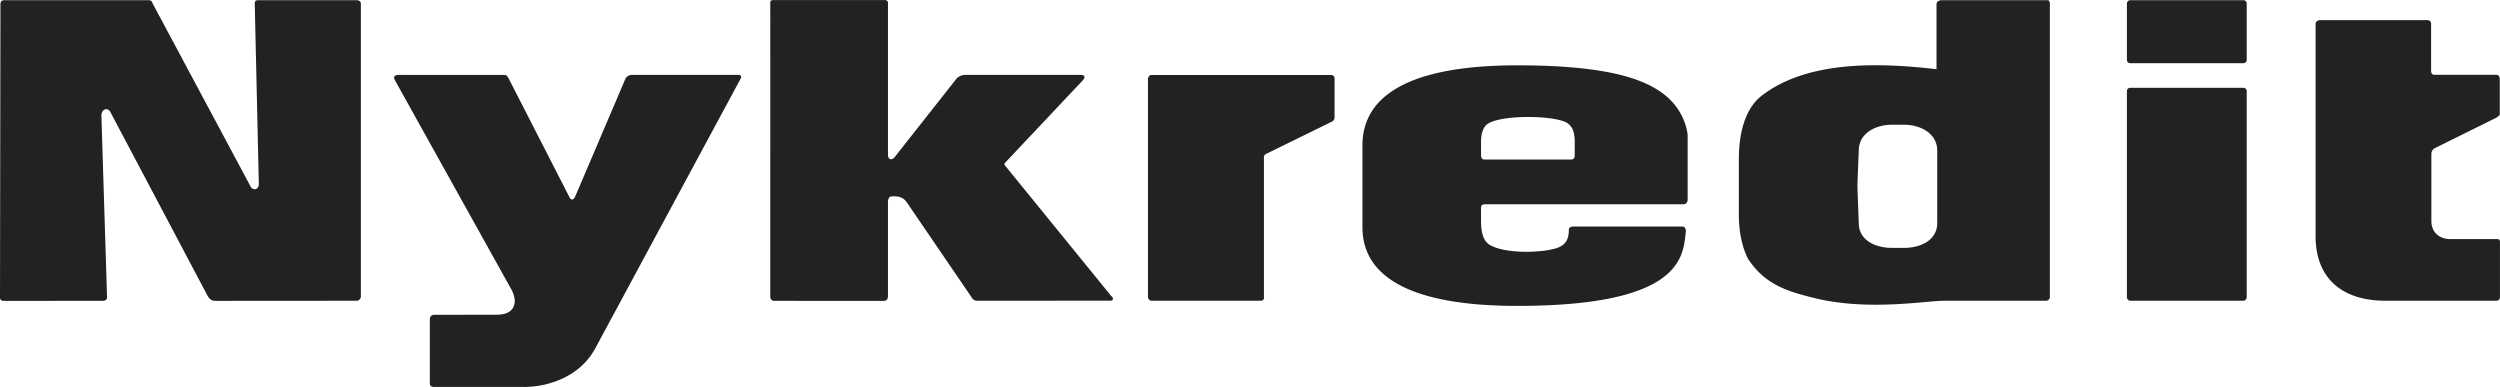 <svg xmlns="http://www.w3.org/2000/svg" width="2500" height="387" viewBox="0 0 175.747 27.197"><g fill-rule="evenodd" clip-rule="evenodd" fill="#222222"><path d="M157.941 4.208a.23.23 0 0 1-.229.23h-7.964a.23.23 0 0 1-.229-.23V.241a.23.23 0 0 1 .229-.23h7.964a.23.23 0 0 1 .229.23v3.967zM157.941 20.88c0 .127-.103.258-.229.258h-7.933a.256.256 0 0 1-.26-.258V6.398a.23.23 0 0 1 .229-.23h7.964a.23.23 0 0 1 .229.23V20.88zM144.103.229v20.659c0 .186-.22.25-.22.25l-7.218.001c-1.3.003-5.229.712-8.928-.147-1.981-.483-3.621-.922-4.852-2.803-.291-.558-.646-1.592-.646-3.086v-3.925c0-1.232.203-3.348 1.582-4.435 3.378-2.637 8.768-2.285 12.314-1.884V.291c0-.225.29-.283.29-.283h7.511c.155-.01.167.221.167.221zm-7.919 10.347c0-1.211-1.194-1.812-2.329-1.812h-.858c-1.149 0-2.328.601-2.328 1.812 0 0-.093 2.231-.093 2.476s.093 2.629.093 2.629c0 1.211 1.179 1.74 2.328 1.74h.858c1.149 0 2.329-.529 2.329-1.74v-5.105zM162.783 16.596c0 3.022 1.929 4.542 4.913 4.542h7.785c.187 0 .27-.132.264-.307V17.06c.014-.181-.038-.249-.202-.257h-3.287c-.727 0-1.333-.428-1.333-1.28v-4.716c0-.224.182-.366.182-.366l4.261-2.11c.318-.155.358-.256.364-.316V5.489c-.025-.075-.046-.235-.259-.235h-4.362c-.169-.023-.209-.161-.205-.296v-3.33s-.026-.215-.249-.215h-7.622s-.226.055-.249.219v14.964h-.001zM104.116 15.56c0 .843.19 1.415.63 1.659 1.075.633 3.637.564 4.712.21.655-.233.83-.658.83-1.307 0-.078.107-.2.284-.2h7.699c.208 0 .249.222.239.37-.196 1.665-.157 5.208-11.845 5.208-9.339 0-10.886-3.163-10.886-5.523v-5.818c.027-2.324 1.518-5.57 10.886-5.57 6.908 0 9.827 1.134 11.156 2.89.749.99.819 2.005.819 2.005v4.564c0 .132-.094.306-.27.306h-13.969c-.187 0-.287.074-.287.259v.947h.002zm0-4.62c.006.171.116.27.204.27h6.136c.187-.005.244-.149.244-.285v-1.15c-.045-.428-.081-.808-.518-1.128-.903-.572-4.855-.609-5.684.122-.252.222-.35.627-.383 1.021v1.15h.001zM88.871 20.911s-.025.227-.225.227h-7.711c-.165 0-.234-.229-.234-.229v-15.4s.062-.246.232-.242h12.726c-.026.014.164.064.16.206V8.25s.004.201-.178.292l-4.556 2.235c-.156.05-.193.155-.233.188v9.941l.019.005zM67.835 5.26h8.108c.562.004.144.418.144.418l-5.384 5.711c-.116.11-.116.191-.019.282l7.425 9.123c.261.233.069.34-.023.338l-9.39.006c-.308 0-.384-.246-.456-.334l-4.478-6.562c-.223-.32-.494-.489-1.105-.436-.229.028-.234.362-.234.362v6.685s-.005.295-.291.295l-7.729-.005c-.164-.006-.254-.152-.253-.283V.212c0-.142.016-.21.238-.21h7.821c-.005-.009.231 0 .214.22v10.642c0 .256.154.461.437.219l4.399-5.581c.227-.233.576-.242.576-.242zM40.434 13.816l3.552-8.33a.598.598 0 0 1 .404-.228h7.527c0-.01.252.005.164.237L41.839 24.497c-1.085 1.997-3.283 2.664-4.864 2.7h-6.499s-.261.005-.259-.249v-4.551c.03-.173.137-.271.306-.271l4.382-.005c1.26 0 1.542-.815 1.055-1.759l-8.2-14.73c-.219-.457.314-.366.641-.366l7.108-.004c.15.036.211.183.258.269l4.251 8.298c.209.443.416-.013.416-.013zM0 20.936L.031.266C.031.028.263.009.25.009h10.219c.223-.004.254.232.261.229l6.916 12.924c.072.109.232.17.363.119.131-.052.188-.265.188-.265L17.909.28c-.003-.161.027-.243.186-.271h6.977c.277 0 .301.225.296.216v20.638s-.031.278-.314.275l-9.844.007c-.223.001-.409-.004-.617-.352L7.735 7.826c-.247-.33-.607-.085-.607.286l.396 12.747c.027.188-.125.292-.275.283l-7.01.004c-.13.003-.245-.1-.239-.21z"/></g></svg>
